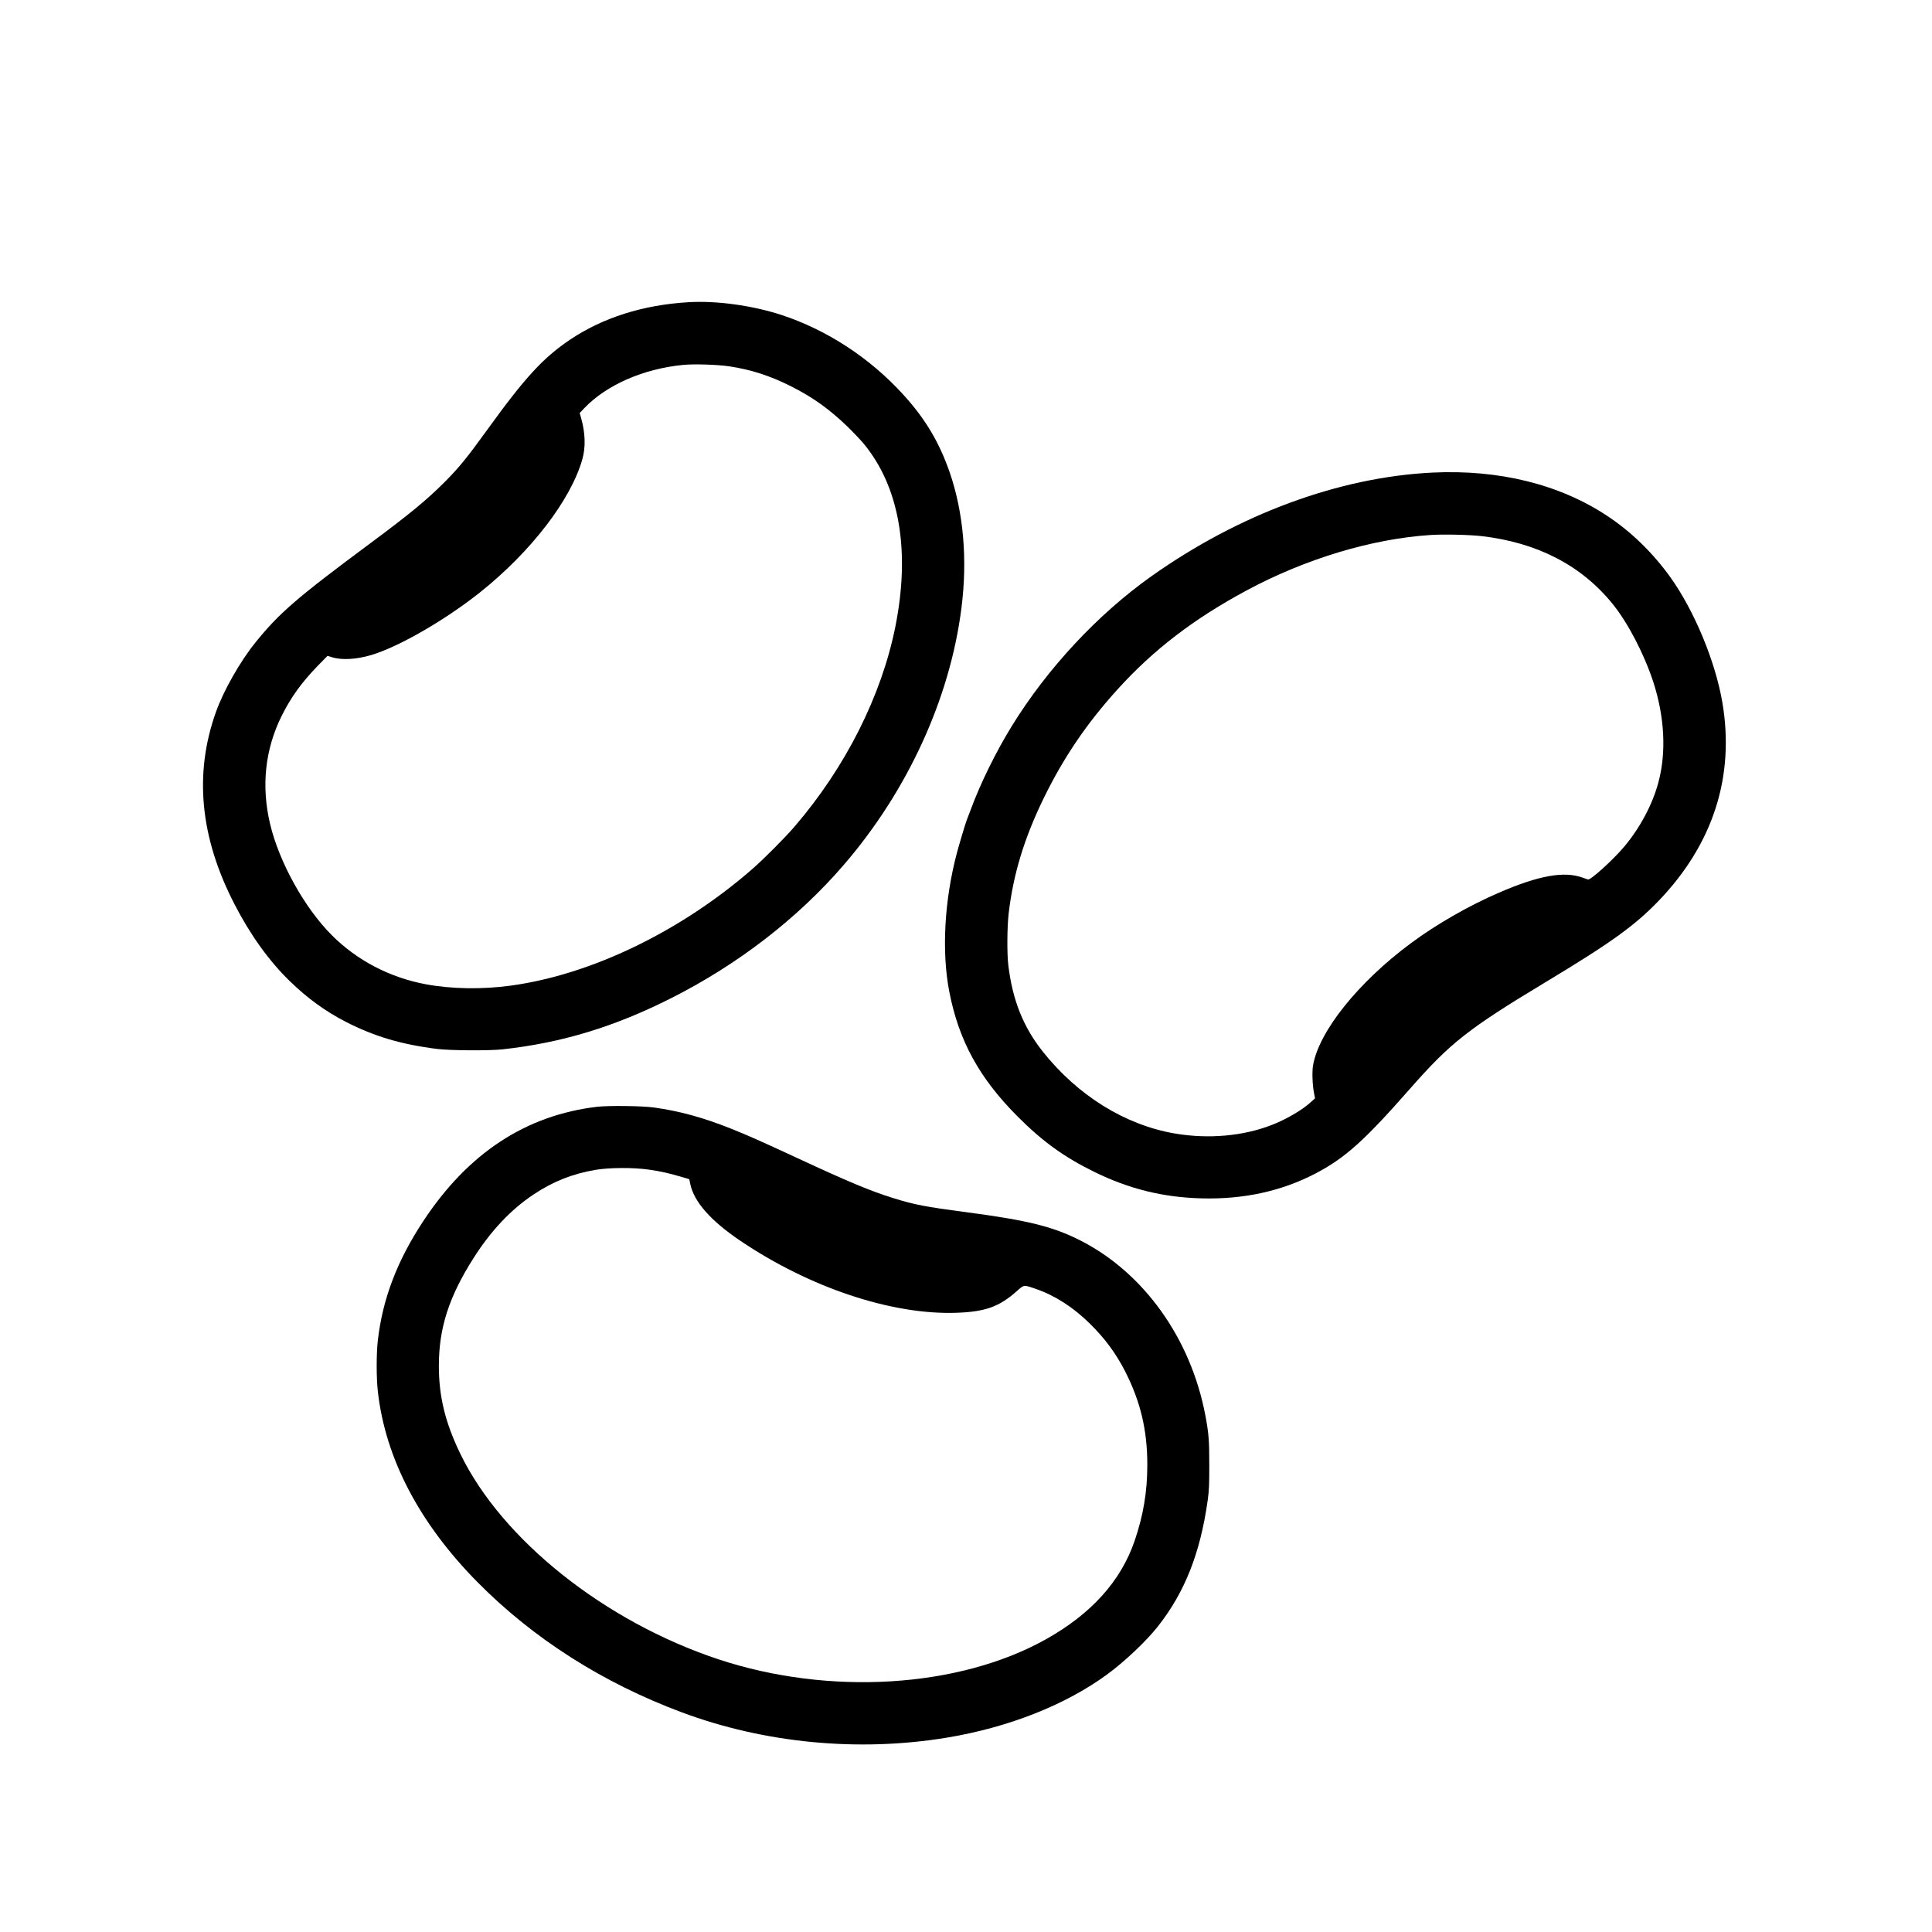 <?xml version="1.0" encoding="UTF-8" standalone="no"?>
<svg xmlns="http://www.w3.org/2000/svg" version="1.0" viewBox="0 0 2600 2600" preserveAspectRatio="xMidYMid meet">
  <g transform="translate(0,2600) scale(0.1,-0.1)" fill="#000000" stroke="none">
    <path d="M9265 21933 c-612 -36 -1153 -208 -1595 -505 -361 -244 -603 -506 -1110 -1208 -277 -383 -384 -514 -570 -701 -249 -249 -464 -427 -1005 -829 -996 -739 -1231 -943 -1552 -1342 -203 -252 -425 -643 -527 -930 -297 -830 -214 -1689 249 -2585 214 -416 465 -764 745 -1037 240 -233 482 -408 757 -549 386 -197 748 -304 1233 -364 177 -21 689 -24 870 -5 798 87 1512 304 2280 693 890 450 1689 1066 2306 1779 866 1001 1439 2248 1593 3470 83 650 27 1285 -158 1822 -141 407 -328 721 -624 1046 -450 495 -1027 872 -1642 1074 -389 127 -873 194 -1250 171z m549 -863 c293 -44 544 -125 826 -266 297 -149 516 -306 763 -543 76 -74 171 -174 212 -222 487 -581 639 -1444 435 -2469 -186 -932 -671 -1895 -1354 -2690 -131 -153 -411 -434 -566 -570 -964 -842 -2169 -1425 -3255 -1574 -386 -53 -803 -46 -1149 19 -483 91 -923 321 -1261 660 -367 367 -707 980 -830 1495 -121 511 -69 1003 155 1455 123 249 271 454 491 680 l127 129 58 -18 c131 -42 330 -31 534 30 371 112 985 466 1457 840 687 547 1225 1246 1380 1794 46 162 40 356 -17 555 l-19 67 62 65 c299 313 793 529 1327 582 148 15 463 5 624 -19z"></path>
    <path d="M19274 19640 c-1256 -62 -2603 -560 -3782 -1397 -721 -512 -1396 -1237 -1875 -2013 -215 -349 -425 -776 -553 -1125 -25 -66 -49 -130 -54 -141 -14 -34 -106 -340 -133 -444 -168 -635 -206 -1323 -103 -1860 128 -663 402 -1165 921 -1686 332 -333 626 -546 1030 -744 470 -231 929 -344 1447 -357 563 -15 1074 97 1526 332 404 211 660 440 1292 1160 530 602 773 793 1805 1415 892 537 1207 765 1530 1101 731 763 1022 1673 854 2664 -95 556 -377 1235 -700 1687 -238 331 -526 611 -849 825 -643 426 -1458 627 -2356 583z m666 -855 c751 -87 1345 -396 1764 -915 206 -255 424 -676 546 -1050 151 -467 176 -939 70 -1341 -78 -298 -247 -618 -463 -874 -149 -177 -452 -452 -487 -441 -8 2 -40 13 -71 25 -249 91 -592 29 -1124 -201 -410 -177 -844 -426 -1190 -683 -708 -525 -1238 -1188 -1315 -1645 -14 -85 -8 -263 14 -373 l13 -68 -54 -49 c-117 -107 -331 -233 -527 -309 -385 -150 -851 -192 -1301 -116 -672 114 -1311 510 -1783 1105 -263 332 -407 694 -463 1165 -18 150 -16 512 5 690 61 528 210 1018 475 1560 266 543 575 999 990 1457 481 532 1029 952 1739 1333 789 424 1681 693 2469 745 183 12 525 4 693 -15z"></path>
    <path d="M8040 11106 c-964 -113 -1742 -625 -2345 -1541 -352 -535 -545 -1043 -610 -1600 -21 -180 -21 -508 0 -692 101 -899 559 -1774 1343 -2567 751 -759 1683 -1353 2748 -1750 1115 -416 2380 -537 3569 -340 826 137 1587 437 2150 847 234 171 527 447 683 644 365 461 574 989 674 1698 19 139 22 203 22 480 0 333 -7 425 -54 673 -197 1035 -832 1920 -1688 2352 -364 184 -705 268 -1514 375 -568 75 -709 102 -995 191 -302 93 -617 225 -1288 537 -494 229 -672 308 -894 397 -378 151 -696 238 -1041 286 -159 22 -607 27 -760 10z m690 -846 c158 -22 277 -49 465 -105 l81 -24 13 -63 c50 -241 274 -496 676 -767 932 -629 2031 -996 2900 -968 392 13 582 80 819 292 100 88 89 87 260 28 252 -87 497 -244 719 -462 203 -198 358 -408 480 -649 206 -405 297 -790 297 -1253 0 -366 -53 -680 -172 -1029 -186 -539 -582 -979 -1193 -1321 -1173 -656 -2919 -762 -4407 -269 -1531 508 -2912 1608 -3473 2765 -204 422 -290 773 -289 1190 1 506 136 924 467 1445 234 368 503 653 807 855 262 175 522 278 830 331 185 32 512 34 720 4z"></path>
  </g>
</svg>

